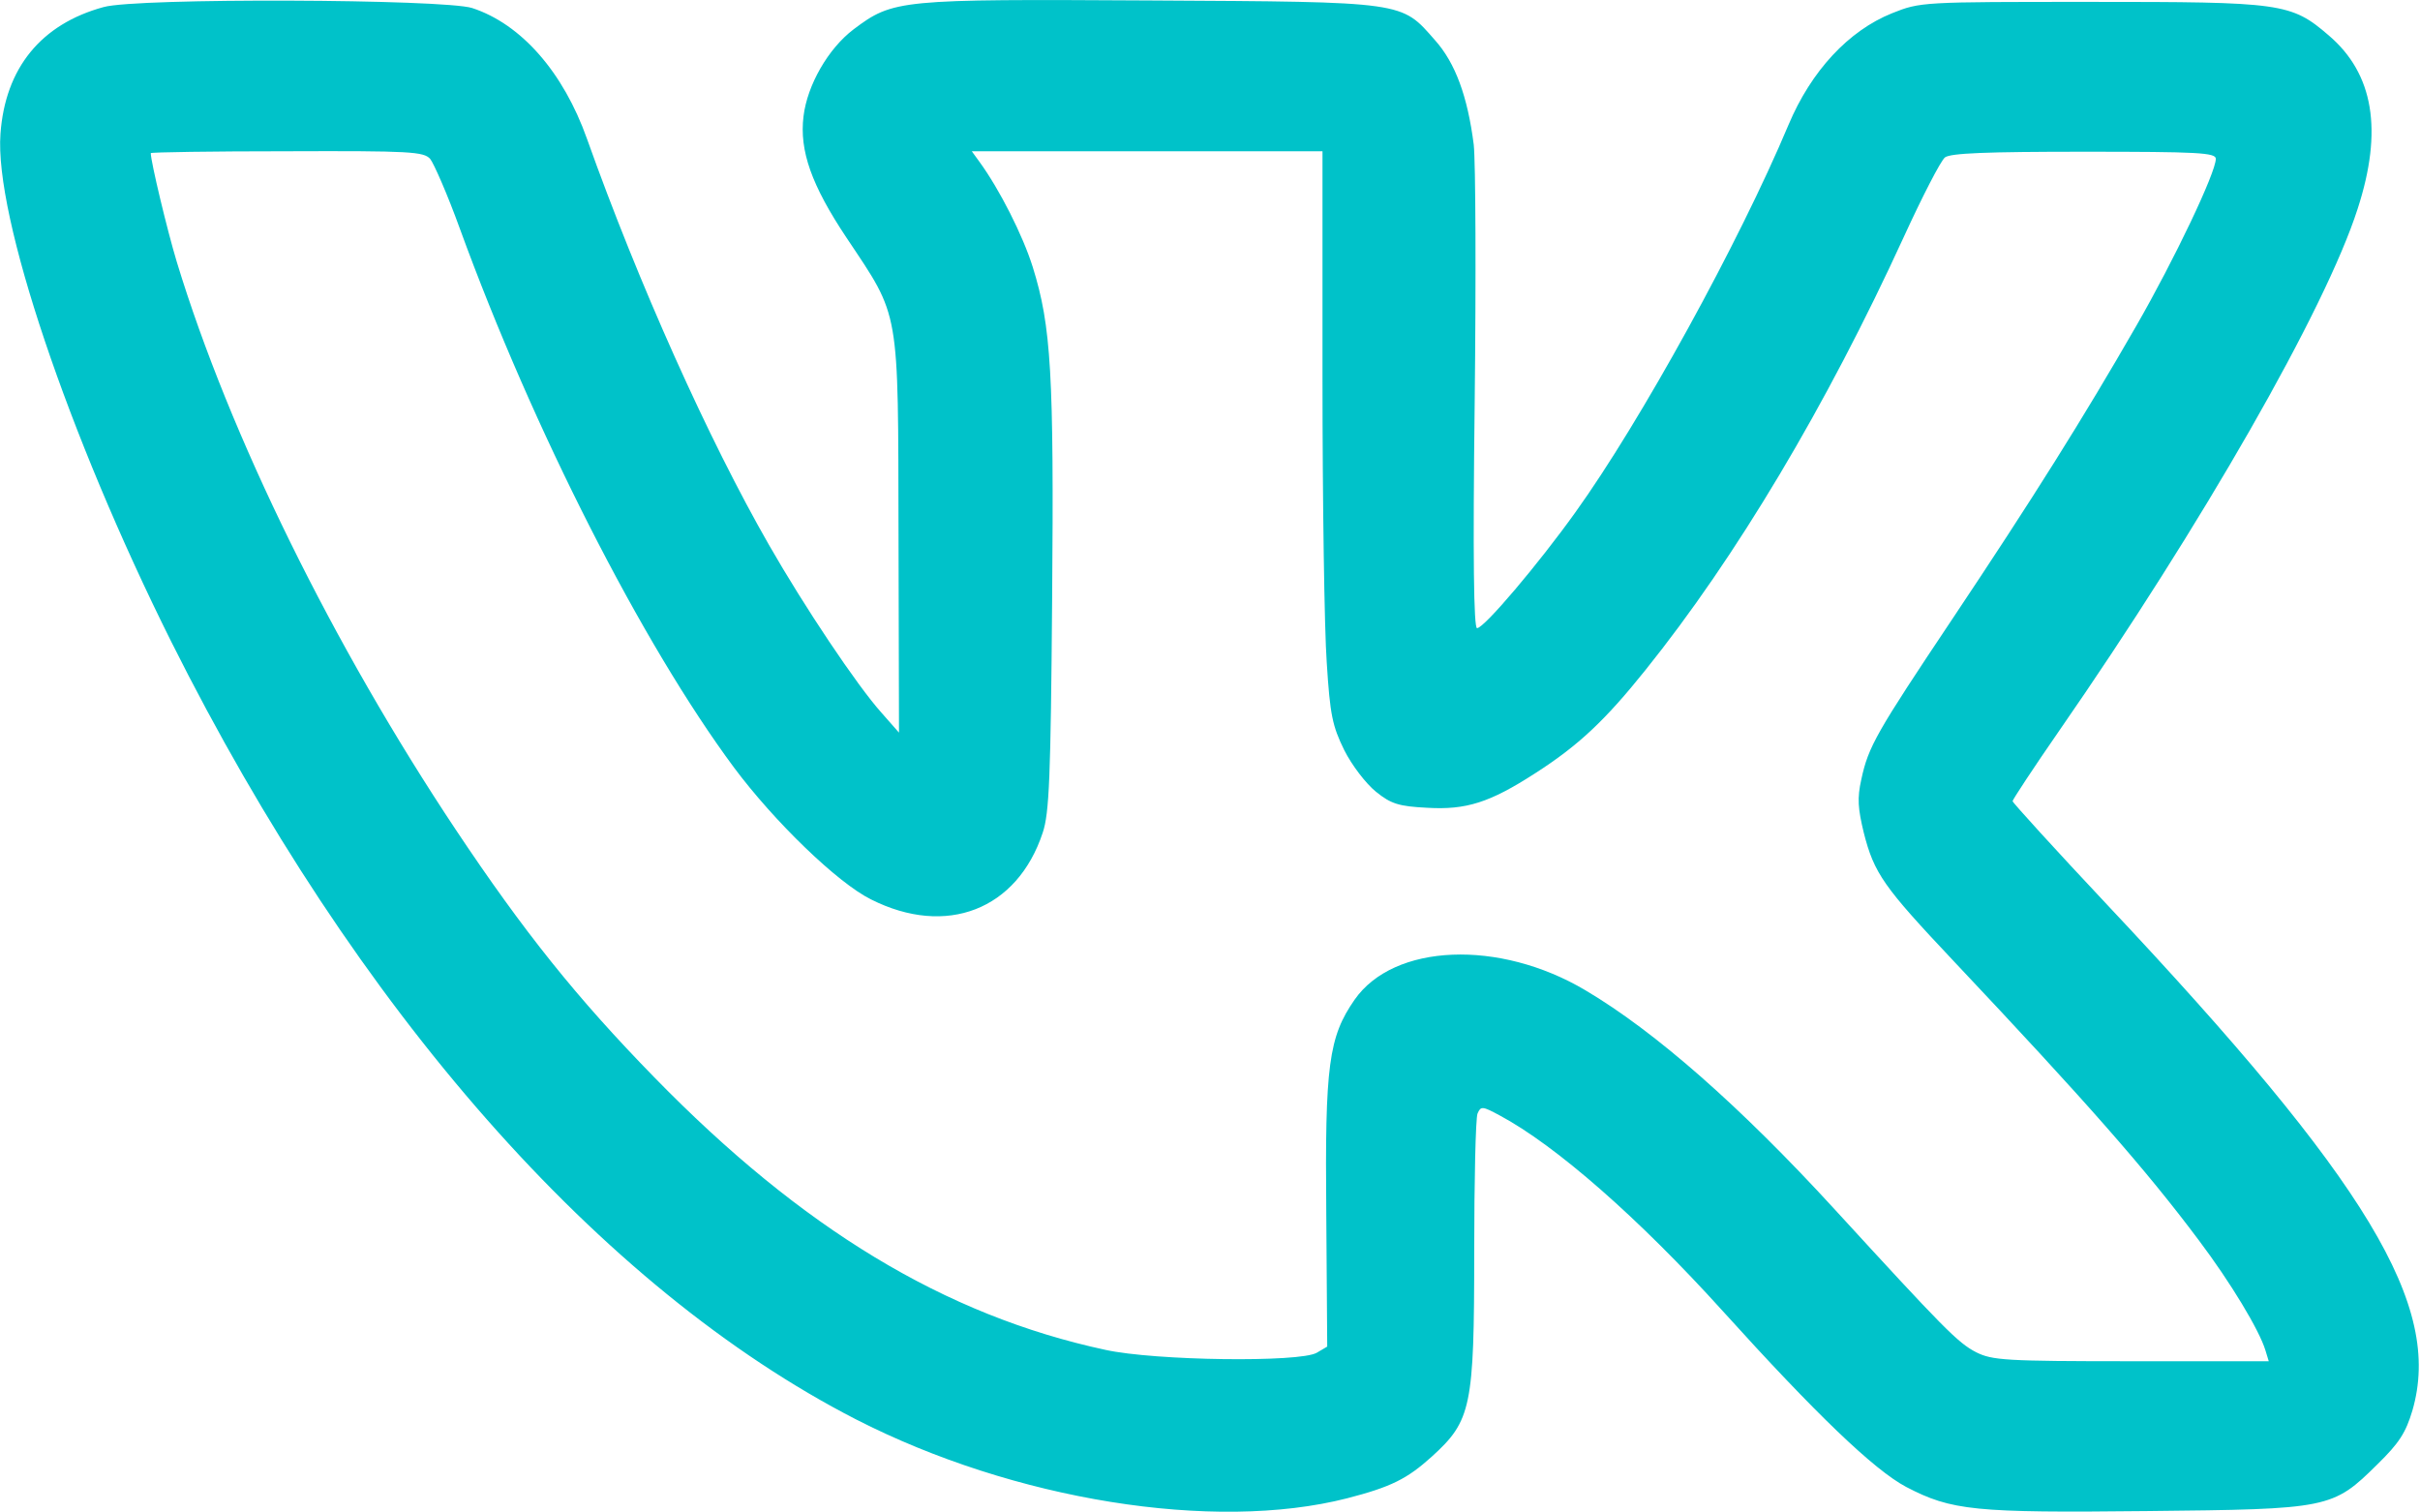 <?xml version="1.0" encoding="utf-8"?>
<!-- Generator: Adobe Illustrator 23.1.0, SVG Export Plug-In . SVG Version: 6.00 Build 0)  -->
<svg version="1.1" id="Слой_1" xmlns="http://www.w3.org/2000/svg" xmlns:xlink="http://www.w3.org/1999/xlink" x="0px" y="0px"
	 viewBox="0 0 512 320" style="enable-background:new 0 0 512 320;" xml:space="preserve">
<style type="text/css">
	.st0{fill-rule:evenodd;clip-rule:evenodd;fill:#00C2C9;}
</style>
<path class="st0" d="M21.9,1.5C8.7,5.1,1.1,14.4,0.1,28.3c-1.3,17.4,14.3,63.7,36.1,107.4c39.1,78.1,90.8,136.8,144.9,164.6
	c33.4,17.1,75.7,23.9,103.9,16.7c9.3-2.4,12.7-4.1,17.9-8.8c8.4-7.6,9-10.5,9-43.3c0-15.1,0.3-28.3,0.7-29.3c0.7-1.6,1-1.6,4.7,0.4
	c11.8,6.3,29.4,21.7,47.2,41.4c19.7,21.8,32,33.6,38.8,37.2c9.6,5,14.4,5.5,51,5.1c38.5-0.4,39.2-0.5,48.7-9.9
	c4.6-4.5,6-6.7,7.4-11.4c6.4-22.1-9.3-48.2-64.7-107.1c-10.9-11.6-19.9-21.5-19.9-21.8s4.4-7,9.8-14.8
	C465.9,111,492,65.4,498.8,44.2c5.4-16.6,3.4-28.6-6.1-36.7c-8-6.9-10-7.1-50.4-7.1c-35.7,0-36,0-42,2.4
	c-9.2,3.7-17.1,12.2-21.9,23.6c-10.5,25-31.3,62.8-45.1,82c-7.8,10.9-19.3,24.5-20.8,24.5c-0.7,0-0.9-14.9-0.5-47.8
	c0.3-26.3,0.2-50.8-0.2-54.5c-1.3-10.2-3.9-17.3-8.2-22.1c-7.2-8.2-6-8.1-60.2-8.4c-53.2-0.3-54.4-0.2-62.8,6.1
	c-5.4,4.1-9.8,11.8-10.6,18.4c-0.9,7.3,1.7,14.6,9.1,25.7c11.4,17.1,10.9,14.4,11,62.9l0.1,41.8l-3.7-4.2
	c-5.2-5.8-16.3-22.4-23.8-35.5c-12.8-22.3-27.6-55.3-38.5-85.9c-5-14.1-13.9-24.3-24.3-27.7C94-0.2,28.9-0.5,21.9,1.5z M91,33.6
	c0.8,1,3.7,7.6,6.3,14.8c15.5,42.5,38.5,87.7,58,114c8.5,11.4,21.9,24.4,29,27.9c15.9,8,30.9,2.2,36.3-14.1c1.4-4.1,1.7-11.8,2-49.3
	c0.4-47.8-0.2-57.9-4.1-70.4c-2.1-6.7-7-16.4-11.3-22.3l-1.6-2.2h37.1h37.1l0,47.8c0,26.3,0.4,53.5,0.9,60.4
	c0.7,11.1,1.2,13.4,3.7,18.5c1.6,3.2,4.6,7.1,6.7,8.8c3.2,2.6,4.9,3.1,10.8,3.4c8.3,0.5,13.3-1.1,22.9-7.3
	c9.2-5.9,14.8-11.2,23.3-21.8c19.2-23.9,38.3-55.9,54.7-91.7c3.9-8.5,7.8-16.1,8.7-16.8c1.2-0.9,8.8-1.2,29.5-1.2
	c24,0,27.8,0.2,27.8,1.5c0,2.9-8.7,21.2-16.8,35.3c-11.2,19.5-22,36.7-38.9,62c-16.1,24.1-17.8,27-19.3,34c-0.9,4-0.7,6.2,0.5,11.2
	c2.2,8.7,4.2,11.5,19,27.2c28.1,29.8,40.6,44,51.9,59.1c6.7,8.9,12.8,19,14.1,23.3l0.7,2.3h-29.1c-26.6,0-29.4-0.2-32.8-1.9
	c-3.9-2-6.9-5.1-30-30.3c-19.7-21.5-37.8-37.5-52.7-46.3c-18.2-10.8-40.5-9.9-48.8,2c-5.5,7.9-6.3,13.9-6,45.2l0.2,28.2l-2.2,1.3
	c-3.6,2.1-34.2,1.7-44.7-0.6c-34-7.3-64.3-25.7-95.5-57.7c-16.4-16.8-27.6-30.8-42-52.4c-25.9-38.9-47.8-83.3-59-120.1
	c-2-6.6-5.5-21.2-5.5-23c0-0.2,13-0.4,28.8-0.4C86.9,31.9,89.6,32.1,91,33.6z"/>
</svg>
